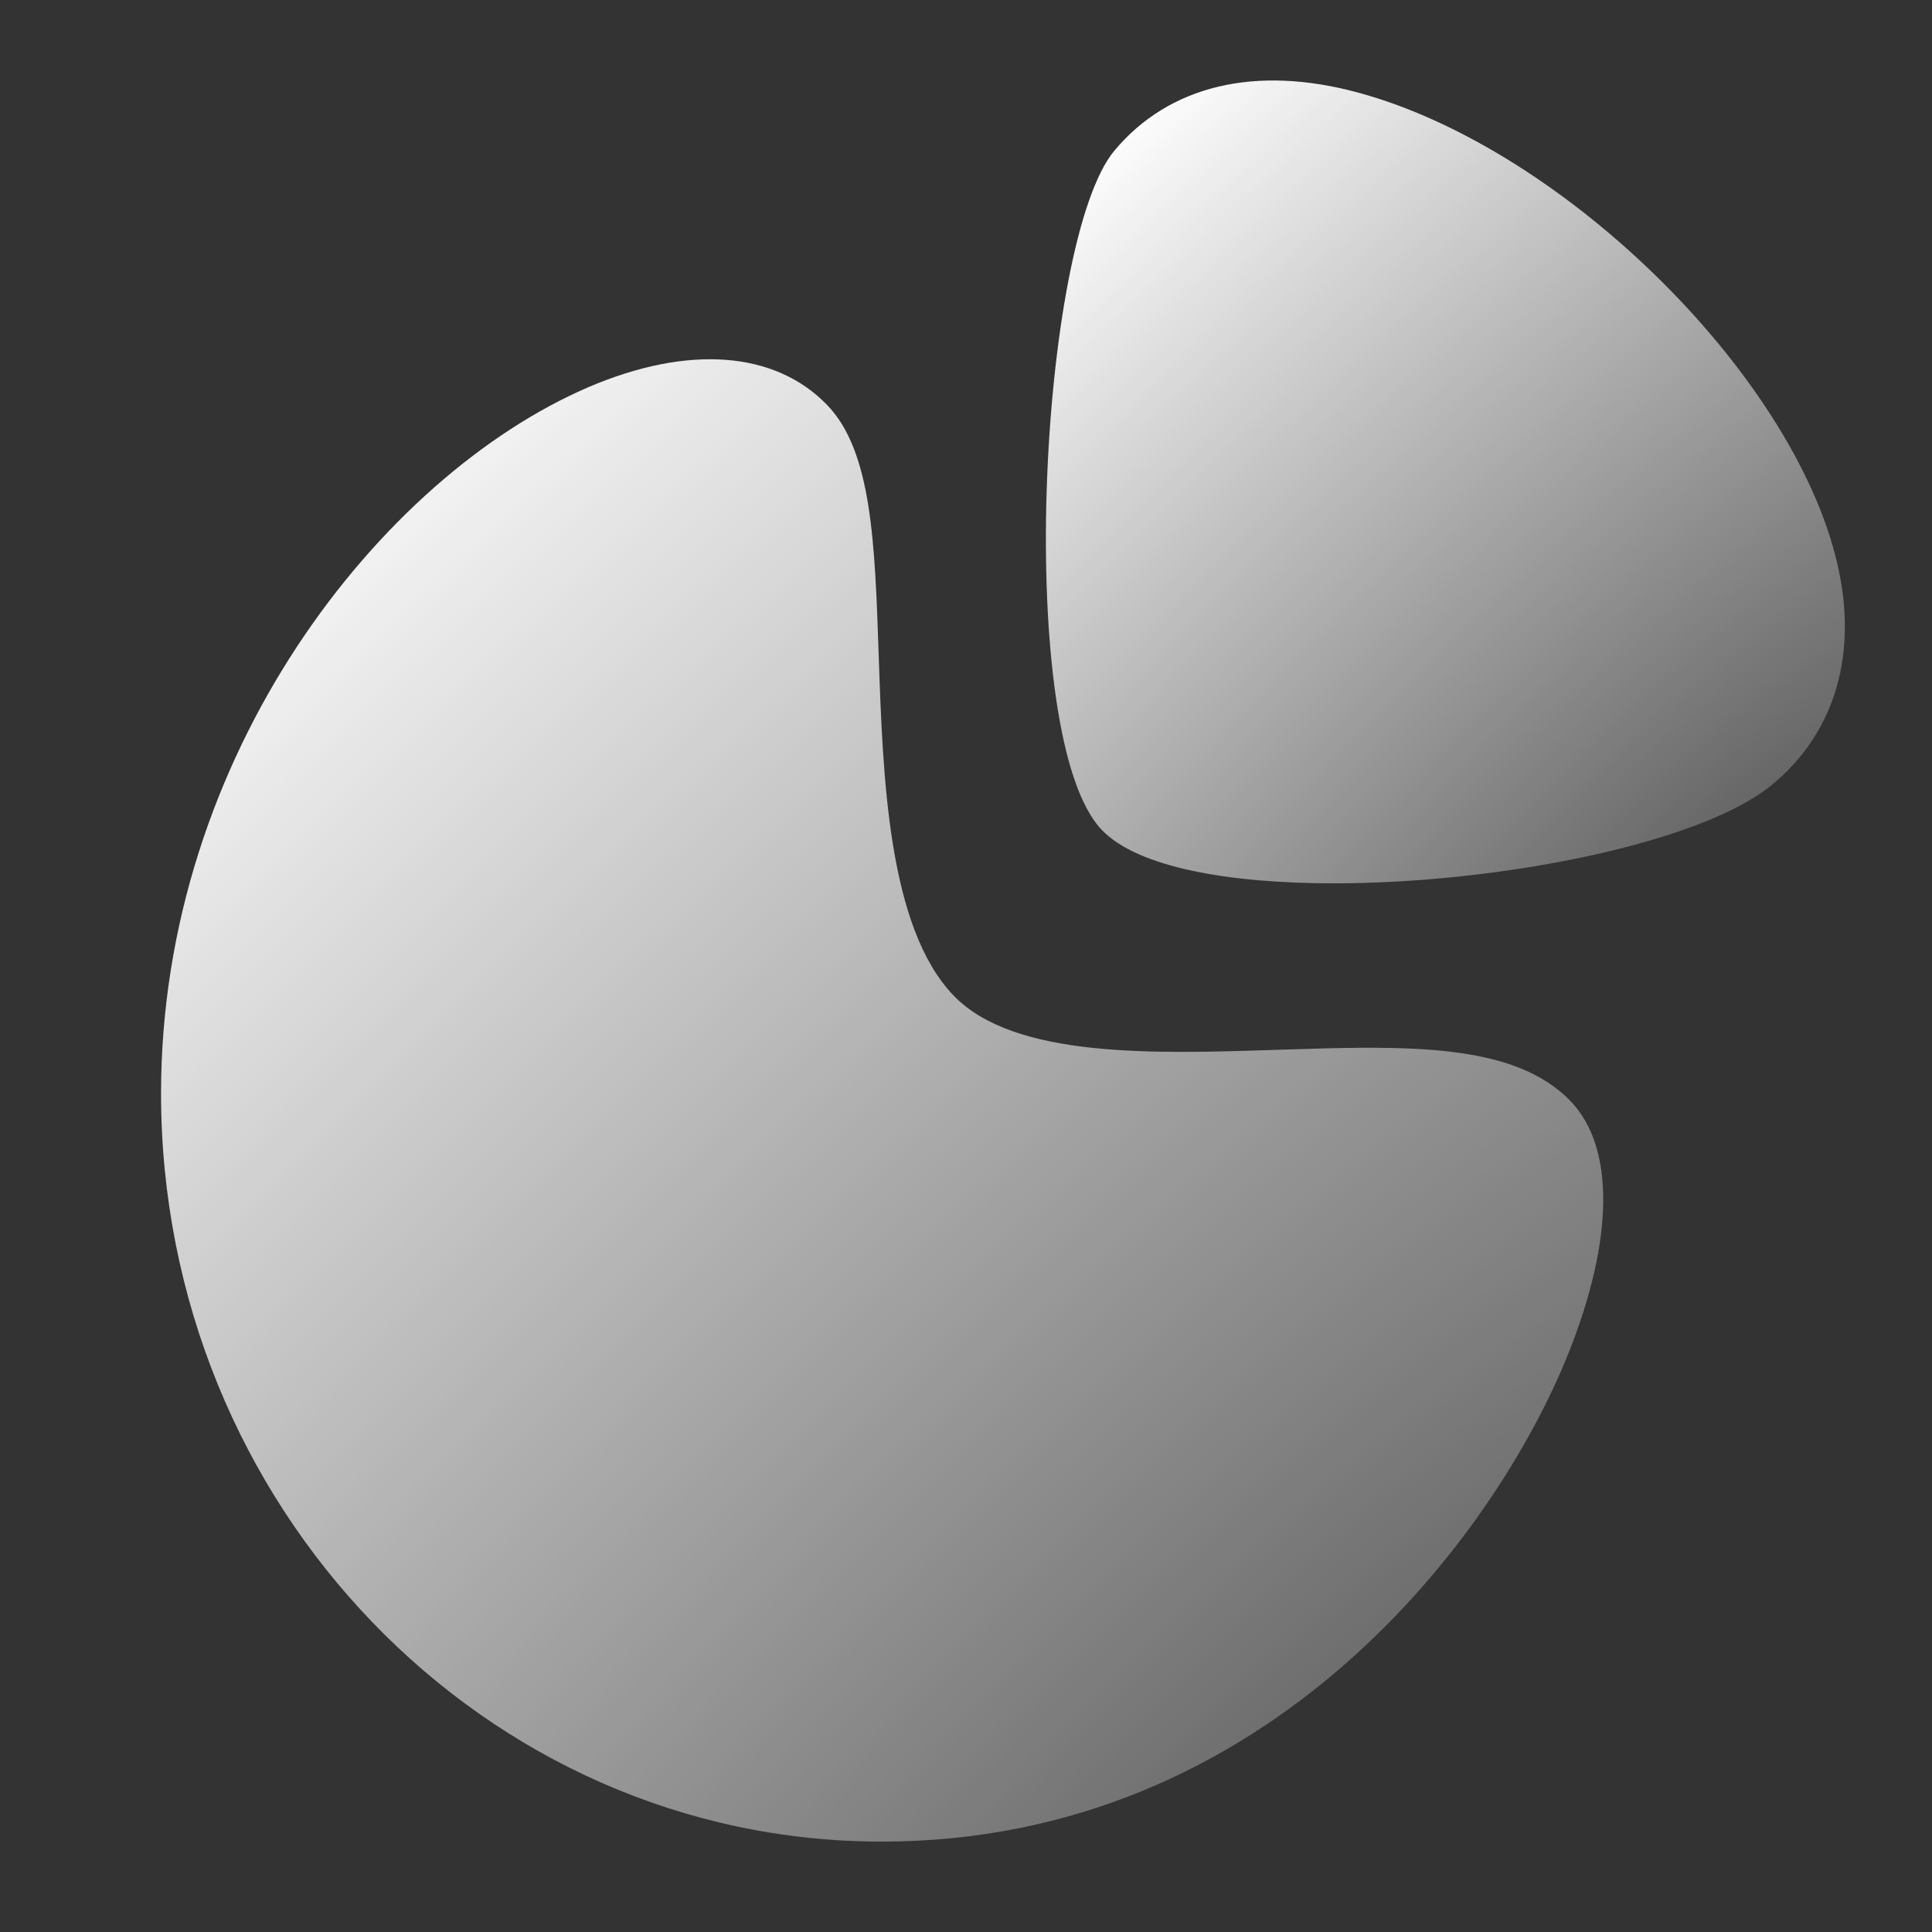 <svg width="28" height="28" viewBox="0 0 28 28" fill="none" xmlns="http://www.w3.org/2000/svg">
<rect x="0" y="0" width="28" height="28" fill="#333333" stroke="none"/>
<path fill-rule="evenodd" clip-rule="evenodd" d="M26.656 8.299C26.1 5.541 22.71 2.16 19.679 1.341C18.193 0.938 16.94 1.239 16.151 2.183C15.054 3.495 14.691 10.702 15.97 12.03C16.492 12.572 17.81 12.802 19.328 12.802C21.735 12.802 24.64 12.223 25.671 11.382C26.561 10.654 26.911 9.56 26.656 8.299Z" fill="url(#paint0_radial_22_10950)"/>
<path fill-rule="evenodd" clip-rule="evenodd" d="M18.524 15.214C16.73 15.274 14.698 15.341 13.82 14.428C12.869 13.439 12.795 11.258 12.735 9.505C12.679 7.849 12.634 6.54 11.988 5.87C11.232 5.086 9.97 4.993 8.526 5.612C5.525 6.904 2.334 10.931 2.334 15.847C2.334 21.825 7.019 26.69 12.777 26.69C18.407 26.69 21.683 22.239 22.732 19.61C23.393 17.955 23.403 16.622 22.76 15.957C21.936 15.1 20.352 15.155 18.524 15.214Z" fill="url(#paint1_radial_22_10950)"/>
<defs>
<radialGradient id="paint0_radial_22_10950" cx="0" cy="0" r="1" gradientUnits="userSpaceOnUse" gradientTransform="translate(25.344 12.987) rotate(-133.428) scale(14.547 44.886)">
<stop stop-color="white" stop-opacity="0.2"/>
<stop offset="1" stop-color="white"/>
</radialGradient>
<radialGradient id="paint1_radial_22_10950" cx="0" cy="0" r="1" gradientUnits="userSpaceOnUse" gradientTransform="translate(20.721 27.032) rotate(-132.781) scale(26.577 81.884)">
<stop stop-color="white" stop-opacity="0.2"/>
<stop offset="1" stop-color="white"/>
</radialGradient>
</defs>
</svg>
